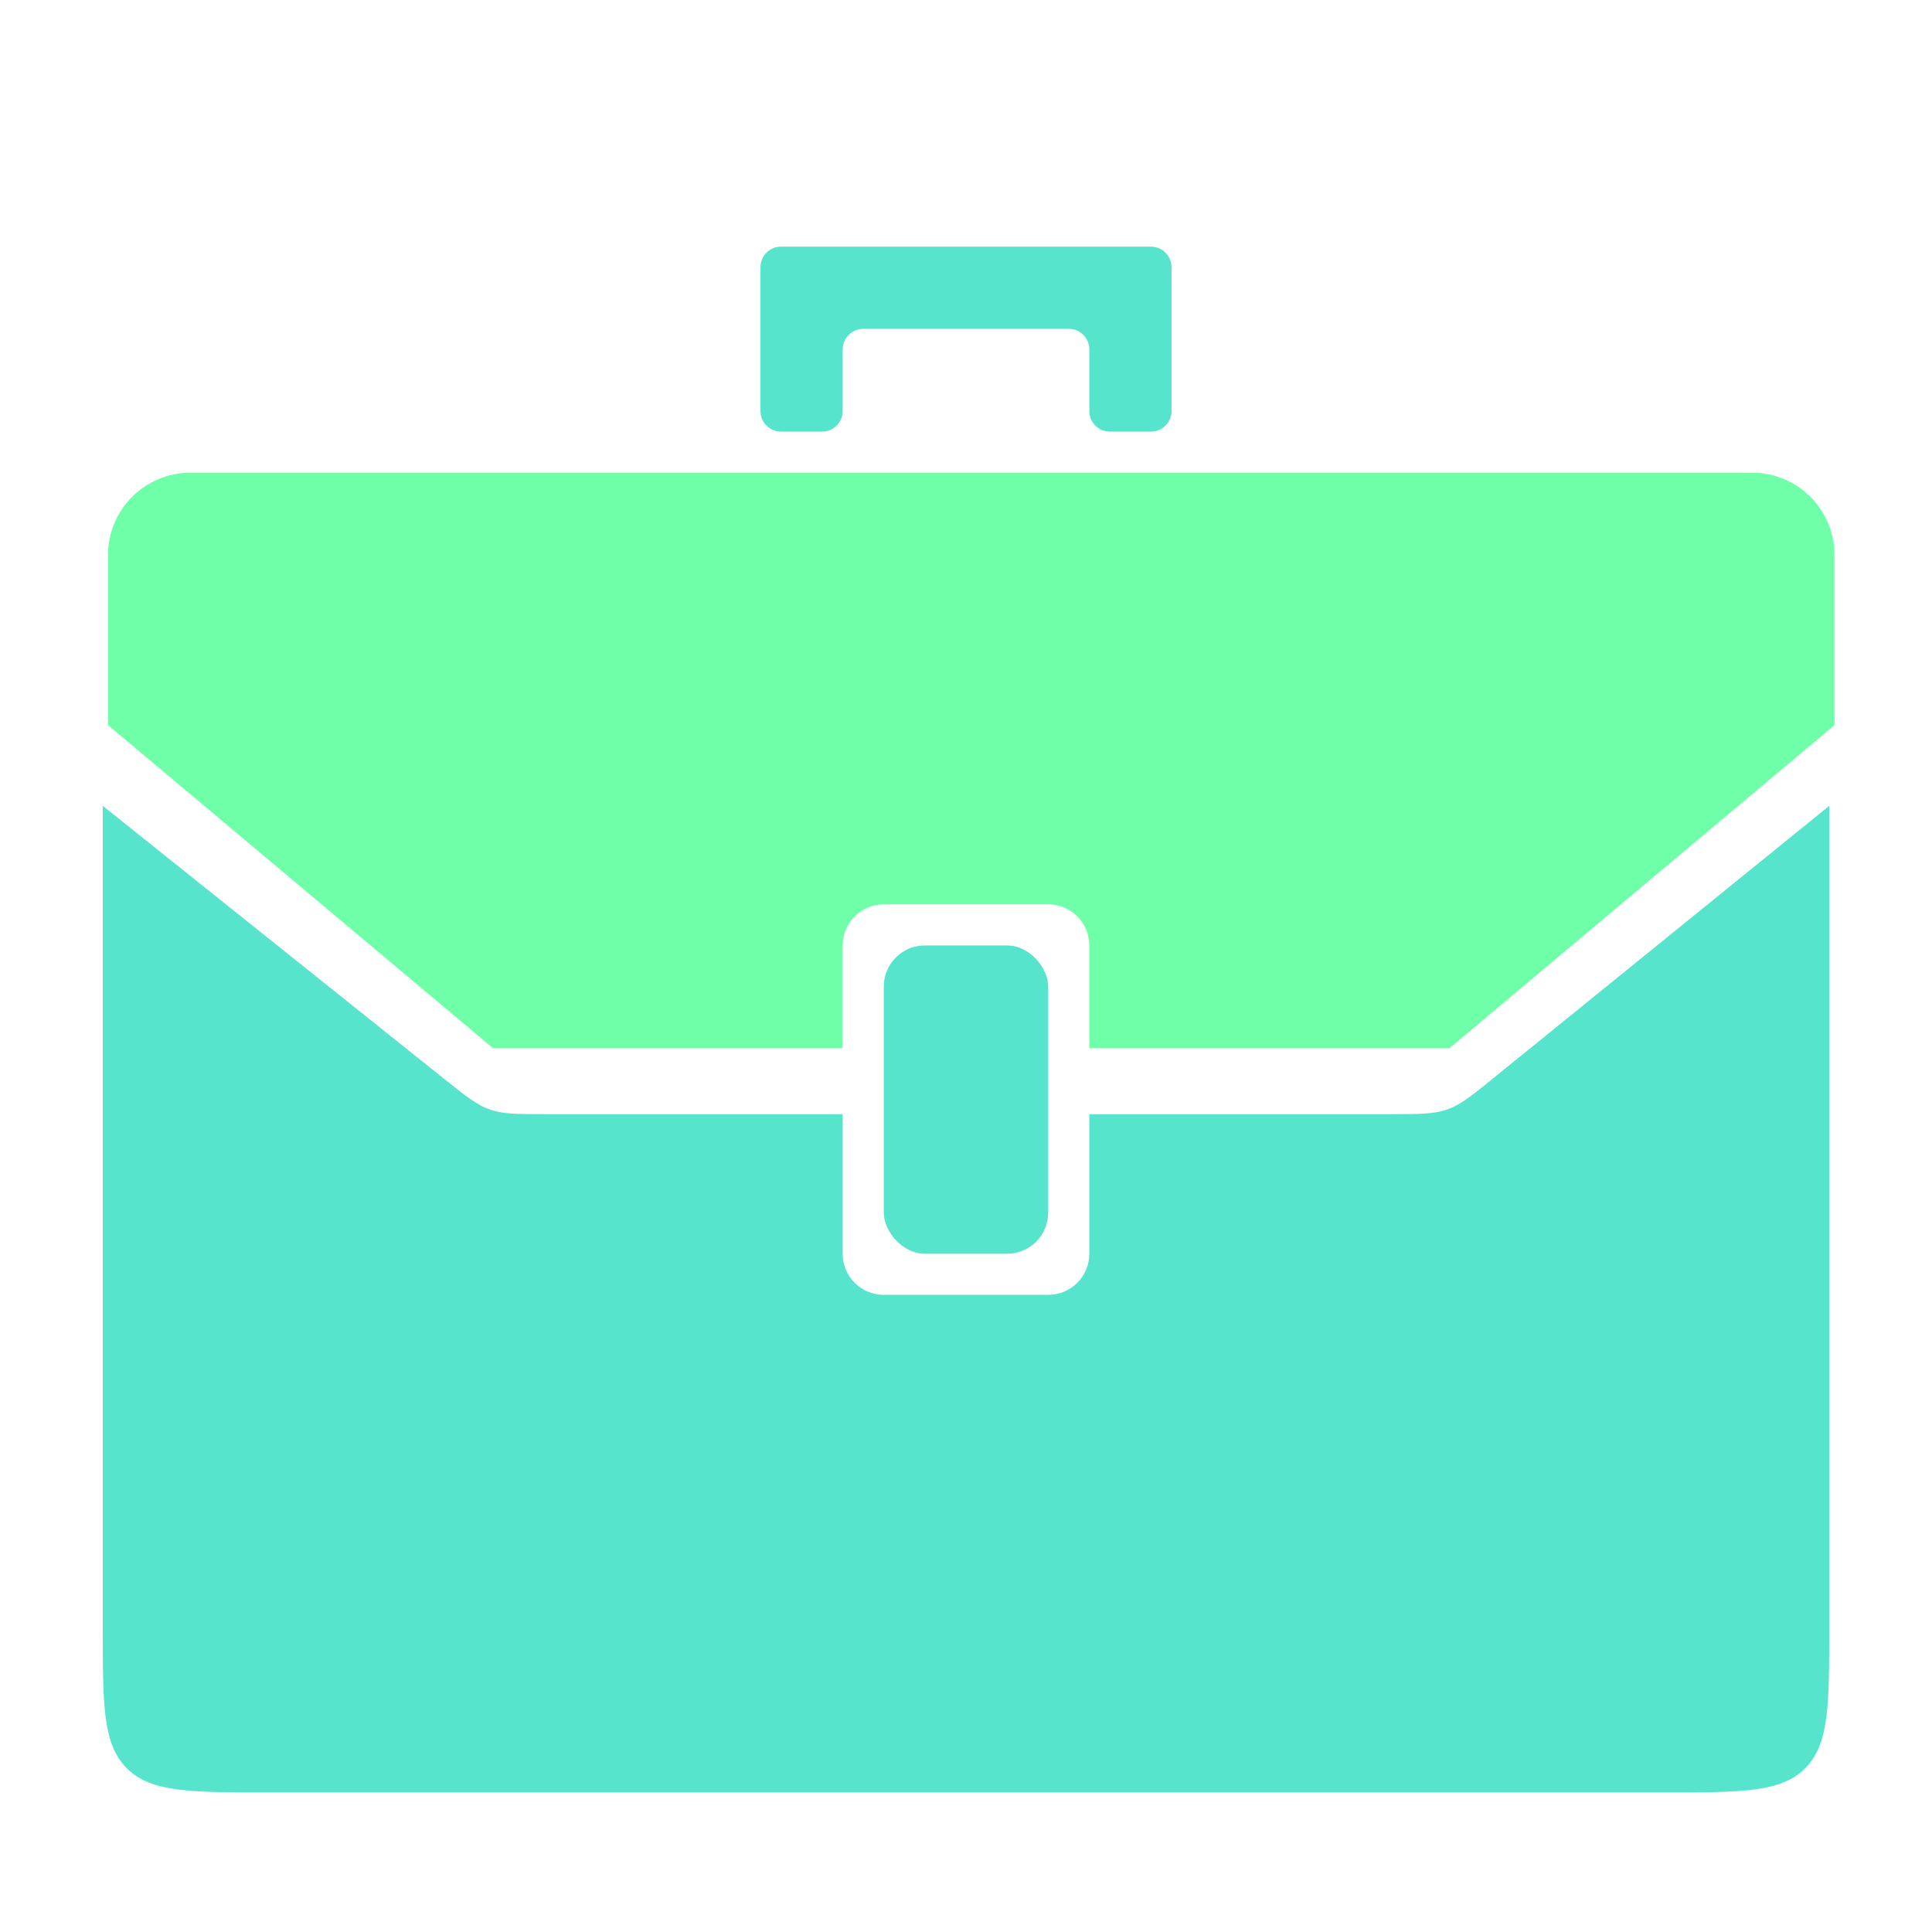 <svg width="94" height="94" viewBox="0 0 94 94" fill="none" xmlns="http://www.w3.org/2000/svg">
<path fill-rule="evenodd" clip-rule="evenodd" d="M21.565 52.456L5 39.208V79.208C5 82.979 5 84.865 6.172 86.036C7.343 87.208 9.229 87.208 13 87.208H81C84.771 87.208 86.657 87.208 87.828 86.036C89 84.865 89 82.979 89 79.208V39.208L72.703 52.422C71.612 53.306 71.067 53.748 70.418 53.978C69.77 54.208 69.068 54.208 67.664 54.208H53V61C53 62.105 52.105 63 51 63H43C41.895 63 41 62.105 41 61V54.208H26.562C25.172 54.208 24.478 54.208 23.835 53.983C23.192 53.757 22.65 53.323 21.565 52.456Z" fill="#57E4CD"/>
<path fill-rule="evenodd" clip-rule="evenodd" d="M85.256 23C87.465 23 89.256 24.791 89.256 27V35.28L70.522 51H53V46C53 44.895 52.104 44 51 44H43C41.895 44 41 44.895 41 46V51H23.99L5.256 35.28V27C5.256 24.791 7.047 23 9.256 23H85.256Z" fill="#6FFFA8"/>
<rect x="43" y="46" width="8" height="15" rx="2" fill="#57E4CD"/>
<path fill-rule="evenodd" clip-rule="evenodd" d="M37 13C37 12.448 37.448 12 38 12H56C56.552 12 57 12.448 57 13V15V16V20C57 20.552 56.552 21 56 21H54C53.448 21 53 20.552 53 20V17C53 16.448 52.552 16 52 16H42C41.448 16 41 16.448 41 17V20C41 20.552 40.552 21 40 21H38C37.448 21 37 20.552 37 20V16V15V13Z" fill="#57E4CD"/>
</svg>
